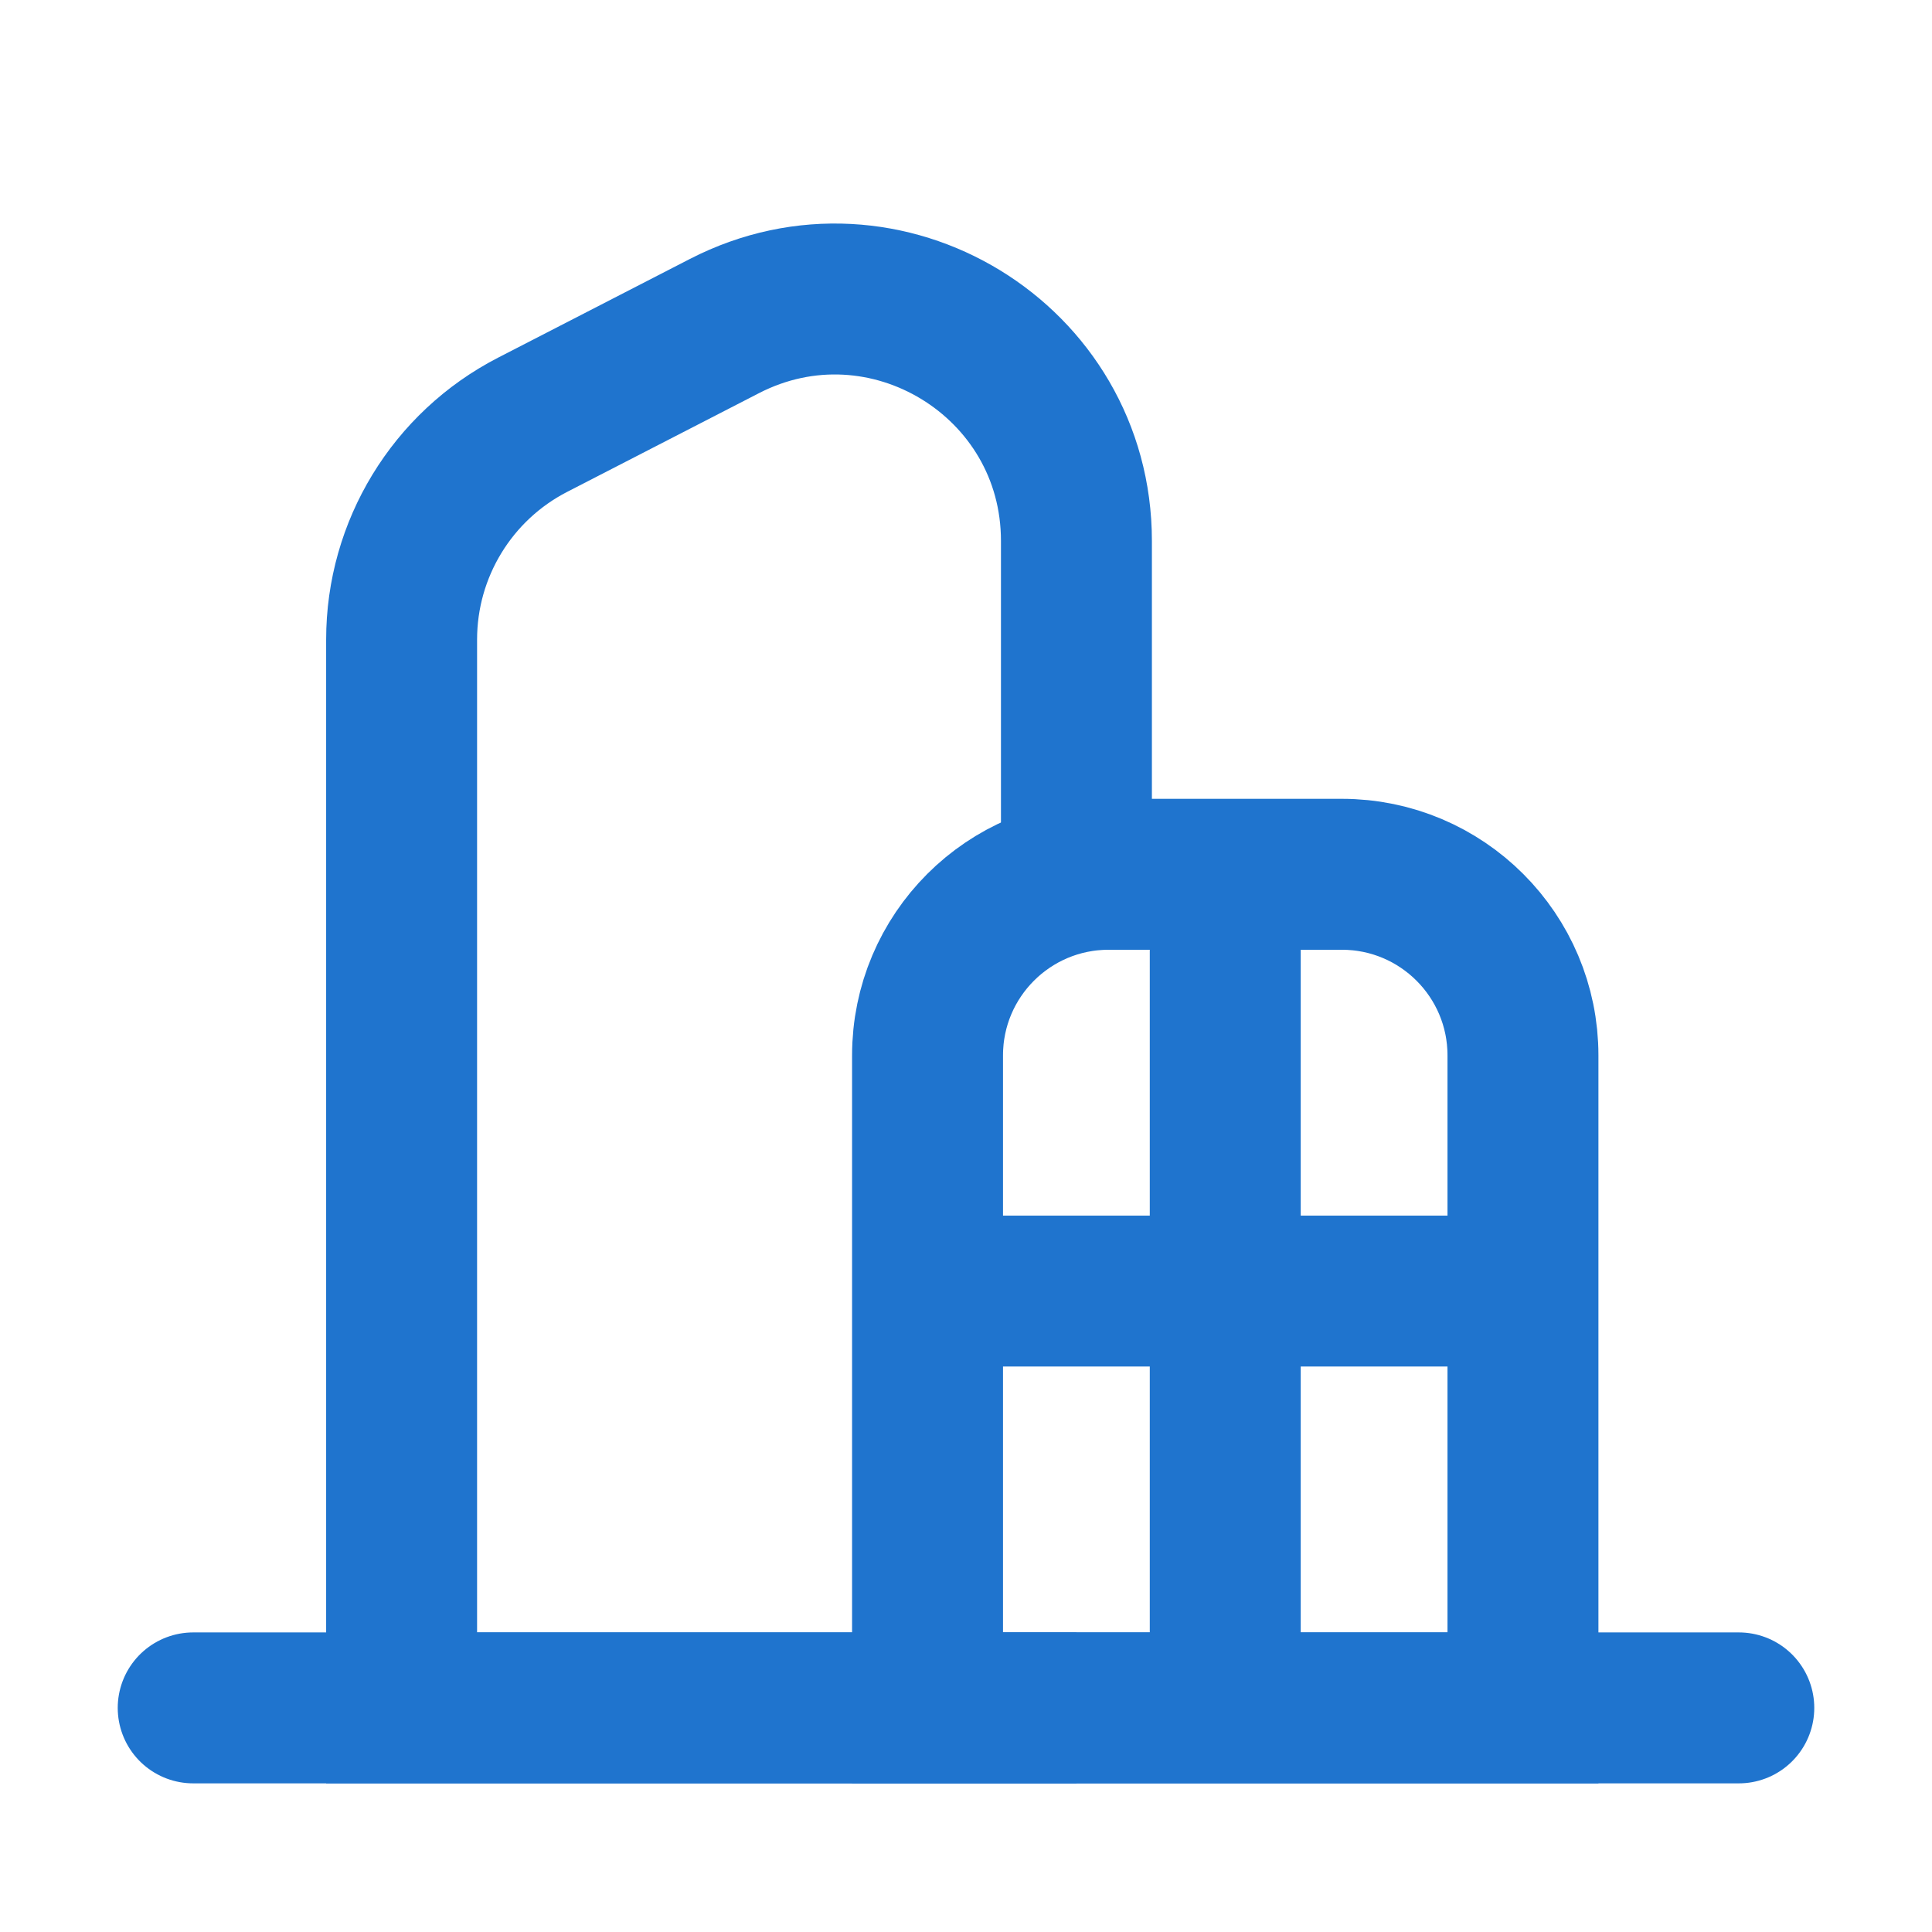 <?xml version="1.0" encoding="UTF-8"?>
<svg xmlns="http://www.w3.org/2000/svg" width="32" height="32" viewBox="0 0 32 32" fill="none">
  <path d="M17.829 28.288H6.652V10.593C6.652 9.095 7.489 7.722 8.821 7.036L11.998 5.401C14.66 4.031 17.829 5.964 17.829 8.958V14.481" stroke="#1F74CE" stroke-width="2.5"></path>
  <path d="M20.294 28.288H25.225V21.384M20.294 28.288H15.363V21.384M20.294 28.288V14.481M20.294 14.481H18.363C16.706 14.481 15.363 15.824 15.363 17.481V21.384M20.294 14.481H22.225C23.881 14.481 25.225 15.824 25.225 17.481V21.384M15.363 21.384H25.225" stroke="#1F74CE" stroke-width="2.5"></path>
  <path d="M3.2 28.288H28.8" stroke="#1F74CE" stroke-width="2.5" stroke-linecap="round"></path>
</svg>
